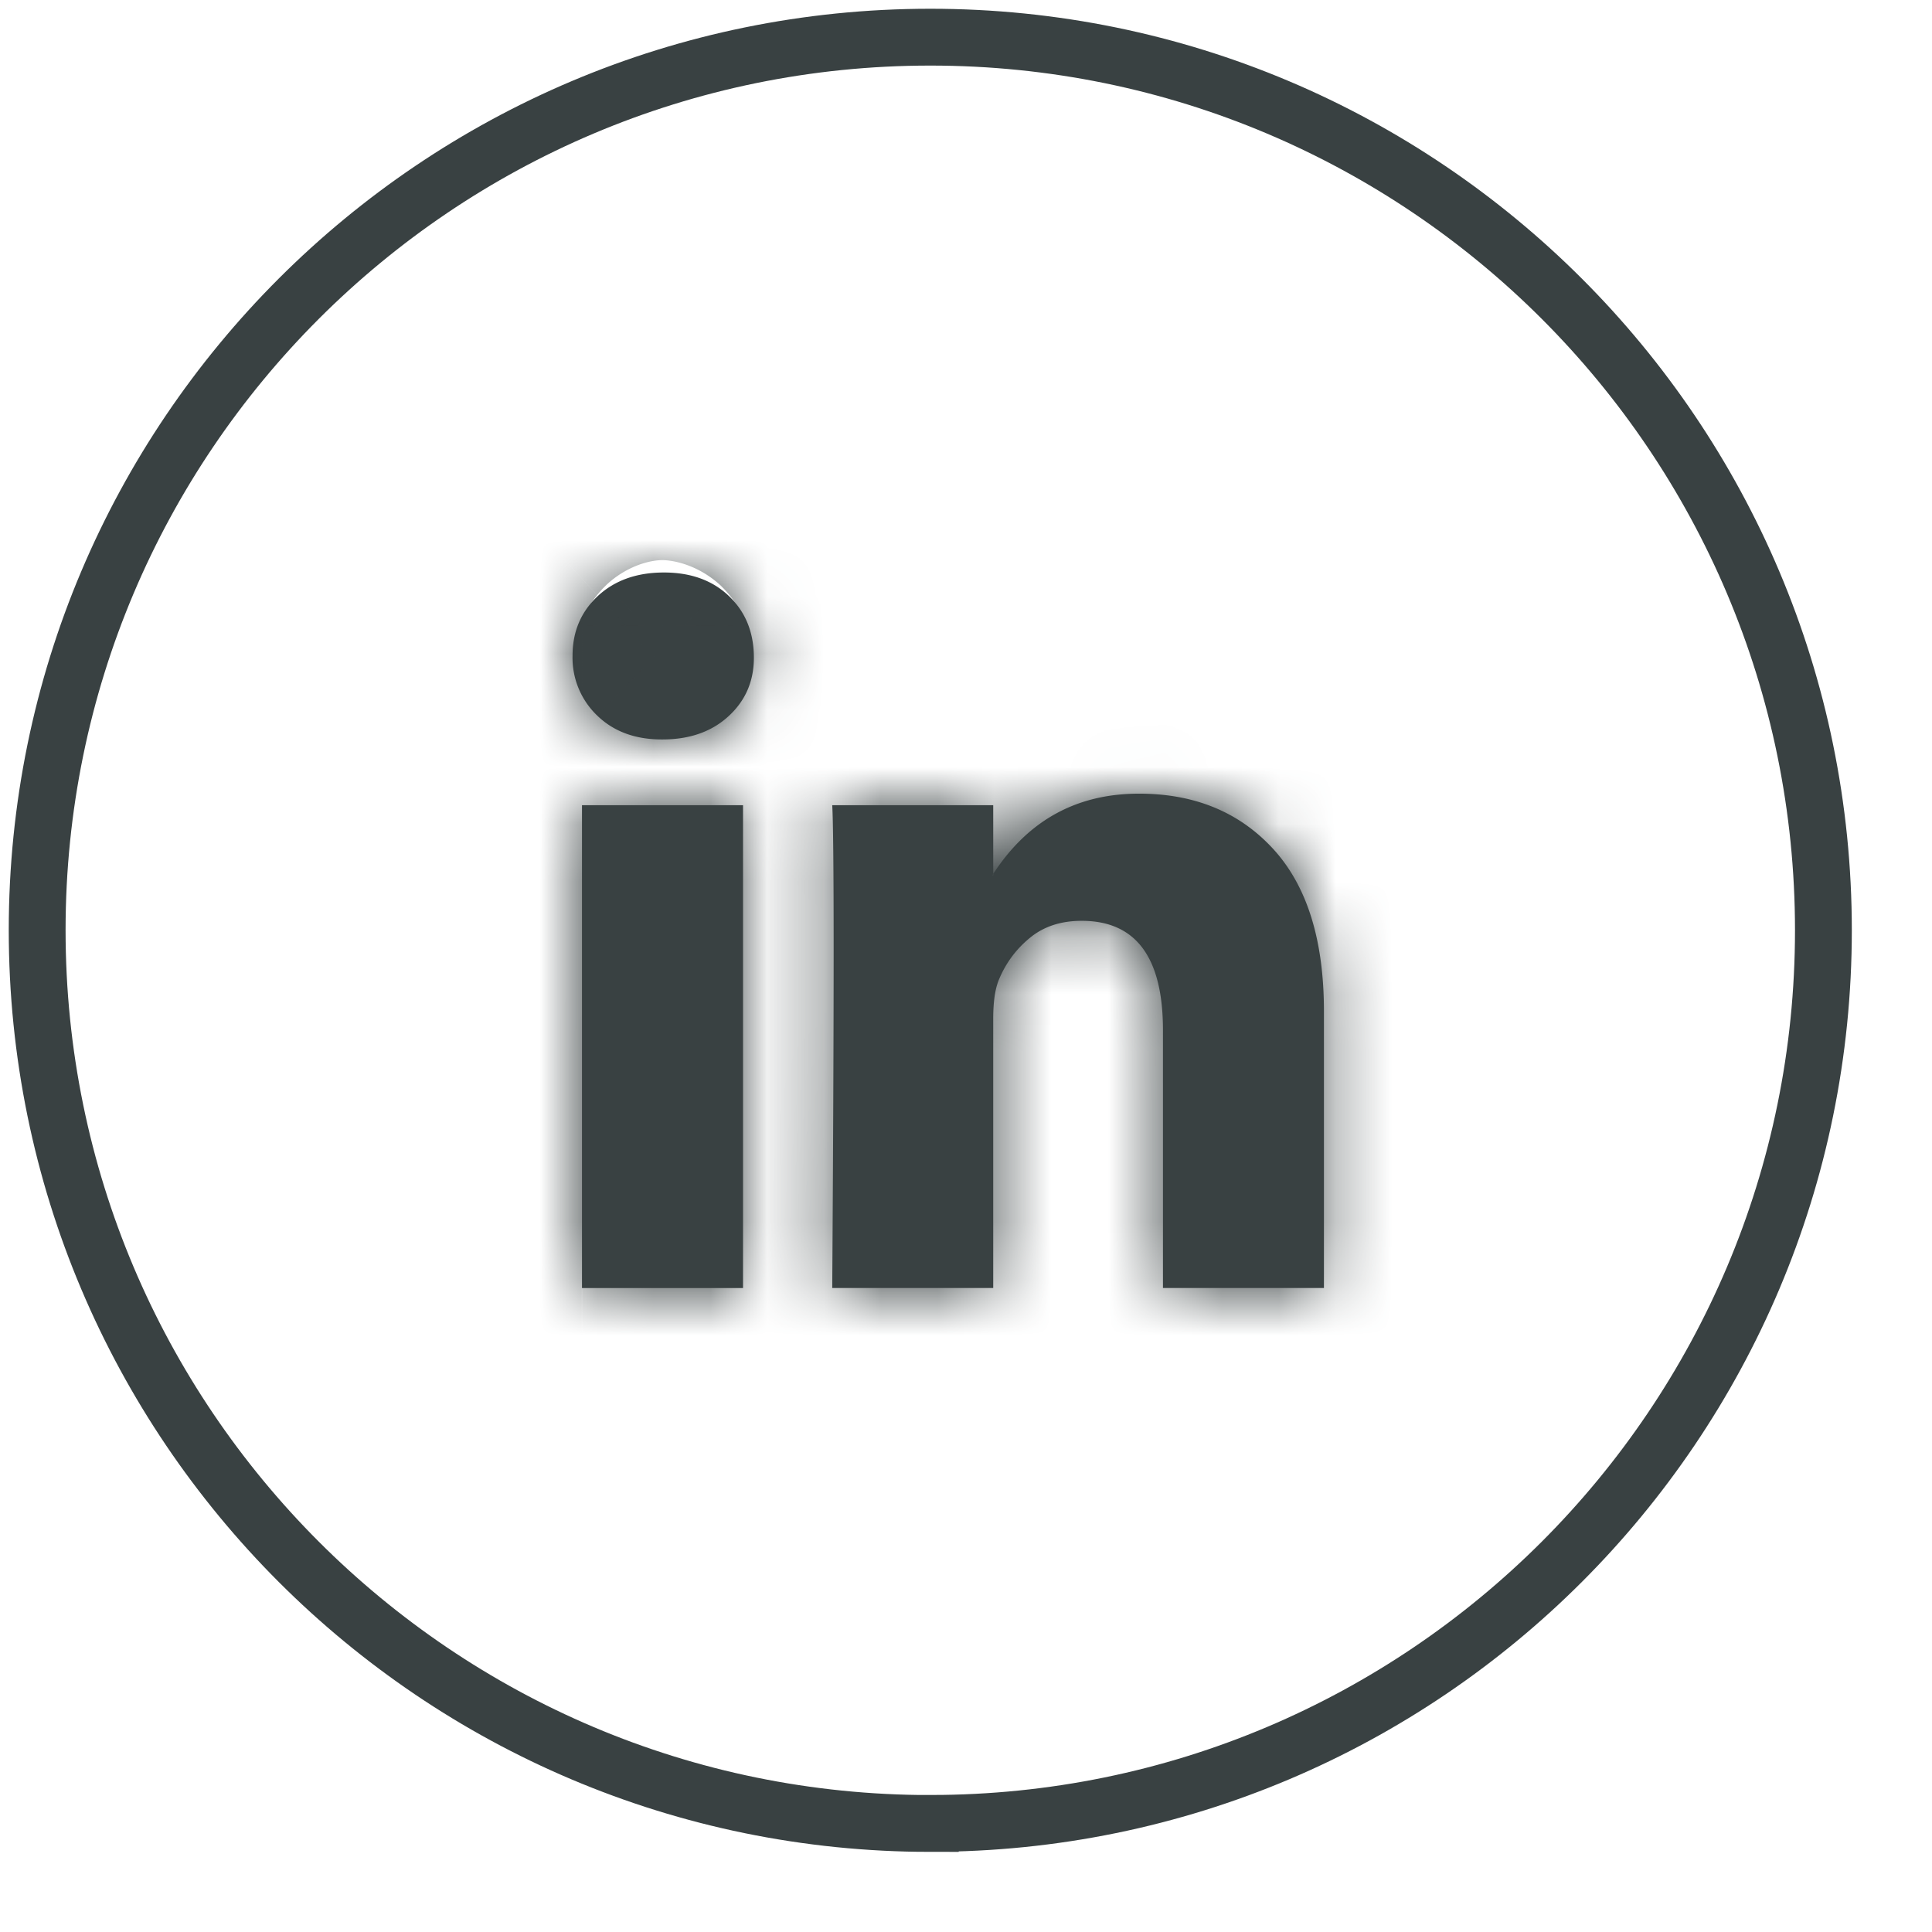 <svg width="34" height="34" fill="none" xmlns="http://www.w3.org/2000/svg"><path d="M16.372 32.089c8.68 0 15.717-7.037 15.717-15.718 0-8.68-7.037-15.717-15.717-15.717S.654 7.69.654 16.37s7.037 15.72 15.718 15.72z" stroke="#394142"/><path d="M10.076 11.537c0-.424.15-.774.447-1.05.298-.275.685-.412 1.161-.412.468 0 .847.135 1.136.407.298.28.447.644.447 1.094 0 .406-.144.746-.434 1.017-.298.28-.69.42-1.174.42h-.013c-.468 0-.847-.14-1.136-.42a1.407 1.407 0 0 1-.434-1.056zm.166 11.13V14.17h2.834v8.498h-2.834zm4.403 0h2.834v-4.744c0-.297.034-.526.102-.687.12-.288.3-.532.543-.731.242-.2.546-.3.912-.3.953 0 1.43.641 1.43 1.922v4.54h2.833v-4.871c0-1.255-.298-2.207-.893-2.856-.596-.649-1.383-.973-2.361-.973-1.098 0-1.953.47-2.566 1.412v.025h-.013l.013-.025V14.17h-2.833c.016.272.025 1.116.025 2.532s-.008 3.405-.025 5.966z" fill="#394142"/><mask id="a" style="mask-type:luminance" maskUnits="userSpaceOnUse" x="10" y="10" width="14" height="13"><path d="M10.076 11.537c0-.424.15-.774.447-1.05.298-.275.685-.412 1.161-.412.468 0 .847.135 1.136.407.298.28.447.644.447 1.094 0 .406-.144.746-.434 1.017-.298.28-.69.42-1.174.42h-.013c-.468 0-.847-.14-1.136-.42a1.407 1.407 0 0 1-.434-1.056zm.166 11.13V14.17h2.834v8.498h-2.834zm4.403 0h2.834v-4.744c0-.297.034-.526.102-.687.12-.288.3-.532.543-.731.242-.2.546-.3.912-.3.953 0 1.43.641 1.43 1.922v4.54h2.833v-4.871c0-1.255-.298-2.207-.893-2.856-.596-.649-1.383-.973-2.361-.973-1.098 0-1.953.47-2.566 1.412v.025h-.013l.013-.025V14.17h-2.833c.016.272.025 1.116.025 2.532s-.008 3.405-.025 5.966z" fill="#fff"/></mask><g mask="url(#a)"><path d="M12.82 10.482l2.16-2.3-.001-.002-2.16 2.302zm.012 2.111l-2.158-2.301-.002.002 2.16 2.3zm-2.59 10.075H7.085v3.155h3.155v-3.155zm0-8.498v-3.155H7.085v3.155h3.155zm2.833 0h3.156v-3.155h-3.156v3.155zm0 8.498v3.155h3.156v-3.155h-3.156zm1.57 0l-3.156-.021-.02 3.176h3.176v-3.155zm2.833 0v3.155h3.156v-3.155h-3.156zm.102-5.432l2.907 1.228.005-.011.005-.012-2.916-1.205zm2.885 5.432H17.31v3.155h3.155v-3.155zm2.834 0v3.155h3.155v-3.155H23.3zm-5.82-7.29l-2.645-1.72-.511.784v.937h3.155zm0 .026v3.156h3.155v-3.156h-3.156zm-.013 0l-2.821-1.415-2.293 4.571h5.114v-3.156zm.012-.025l2.821 1.415.335-.668v-.747h-3.156zm0-1.209h3.156v-3.155h-3.156v3.155zm-2.833 0v-3.155h-3.36l.21 3.353 3.15-.198zm-1.414-2.633a1.794 1.794 0 0 1-.566 1.267L8.38 8.172a4.521 4.521 0 0 0-1.46 3.365h6.312zm-.565 1.267a1.676 1.676 0 0 1-.572.347c-.195.07-.344.08-.41.08V6.918c-1.124 0-2.324.345-3.305 1.253l4.287 4.632zm-.982.426c-.07 0-.227-.01-.43-.083a1.729 1.729 0 0 1-.593-.364l4.318-4.603C14 7.263 12.8 6.919 11.684 6.919v6.311zm-1.025-.449a1.788 1.788 0 0 1-.426-.623 1.566 1.566 0 0 1-.122-.582h6.311c0-1.225-.442-2.455-1.441-3.394l-4.322 4.6zm-.548-1.206c0-.177.033-.417.144-.678a1.8 1.8 0 0 1 .419-.605l4.317 4.603a4.49 4.49 0 0 0 1.431-3.32h-6.311zm.56-1.281c.173-.163.377-.284.582-.358.197-.07.345-.079.405-.079v6.312c1.129 0 2.346-.346 3.335-1.276l-4.322-4.6zm.987-.437h-.012v6.312h.012V9.857zm-.012 0c.08 0 .246.013.458.091.22.081.429.212.6.377l-4.388 4.536c.973.942 2.186 1.308 3.33 1.308V9.857zm1.057.468a1.765 1.765 0 0 1 .528 1.212H6.92a4.56 4.56 0 0 0 1.396 3.324l4.387-4.536zm.694 12.343V14.17H7.086v8.498h6.311zm-3.155-5.342h2.833v-6.311h-2.833v6.311zm-.323-3.156v8.498h6.312V14.17H9.919zm3.156 5.342h-2.833v6.311h2.833v-6.31zm1.57 6.311h2.833v-6.31h-2.833v6.31zm5.989-3.155v-4.745h-6.311v4.745h6.311zm0-4.745c0-.034.002-.005-.009.07-.01.069-.041.243-.138.471l-5.813-2.456c-.309.73-.351 1.45-.351 1.915h6.311zm-.137.518a1.31 1.31 0 0 1-.37.502l-4.008-4.876a5 5 0 0 0-1.455 1.964l5.833 2.41zm-.37.502a1.902 1.902 0 0 1-.612.336 1.558 1.558 0 0 1-.48.082v-6.31c-.969 0-2.017.277-2.916 1.016l4.007 4.876zm-1.091.418a1.66 1.66 0 0 1-.665-.155 2.036 2.036 0 0 1-.795-.636c-.346-.465-.267-.784-.267-.443h6.312c0-.94-.159-2.22-.982-3.325-.953-1.28-2.348-1.752-3.604-1.752v6.311zm-1.727-1.234v4.54h6.312v-4.54H17.31zm3.156 7.696H23.3v-6.31h-2.834v6.31zm5.99-3.155v-4.872h-6.312v4.872h6.311zm0-4.872c0-1.711-.405-3.553-1.725-4.99l-4.65 4.268c-.128-.14.063-.077.063.722h6.311zm-1.725-4.99c-1.264-1.376-2.933-1.995-4.686-1.995v6.312a.74.74 0 0 1 .128.008c.015.003.011.004-.006-.003a.314.314 0 0 1-.06-.033c-.02-.014-.028-.023-.025-.02l4.649-4.27zm-4.686-1.995c-2.195 0-4.032 1.036-5.21 2.847l5.29 3.442c.035-.054.053-.07.047-.065a.434.434 0 0 1-.166.088c-.019.005-.01 0 .039 0V10.81zm-5.721 4.568v.025h6.311v-.025h-6.311zm3.155-3.13h-.012v6.311h.012v-6.311zm2.808 4.57l.013-.025-5.641-2.83-.013.025 5.641 2.83zm.348-1.44V14.17h-6.311v1.209h6.311zm-3.156-4.364h-2.833v6.311h2.833v-6.311zm-5.983 3.353l.002.044a41.895 41.895 0 0 1 .011.626c.005.407.007.96.007 1.664h6.311c0-1.363-.007-2.333-.032-2.729l-6.299.395zm.02 2.334c0 1.406-.009 3.386-.026 5.945l6.311.042c.017-2.564.026-4.56.026-5.987h-6.311z" fill="#394142"/></g></svg>